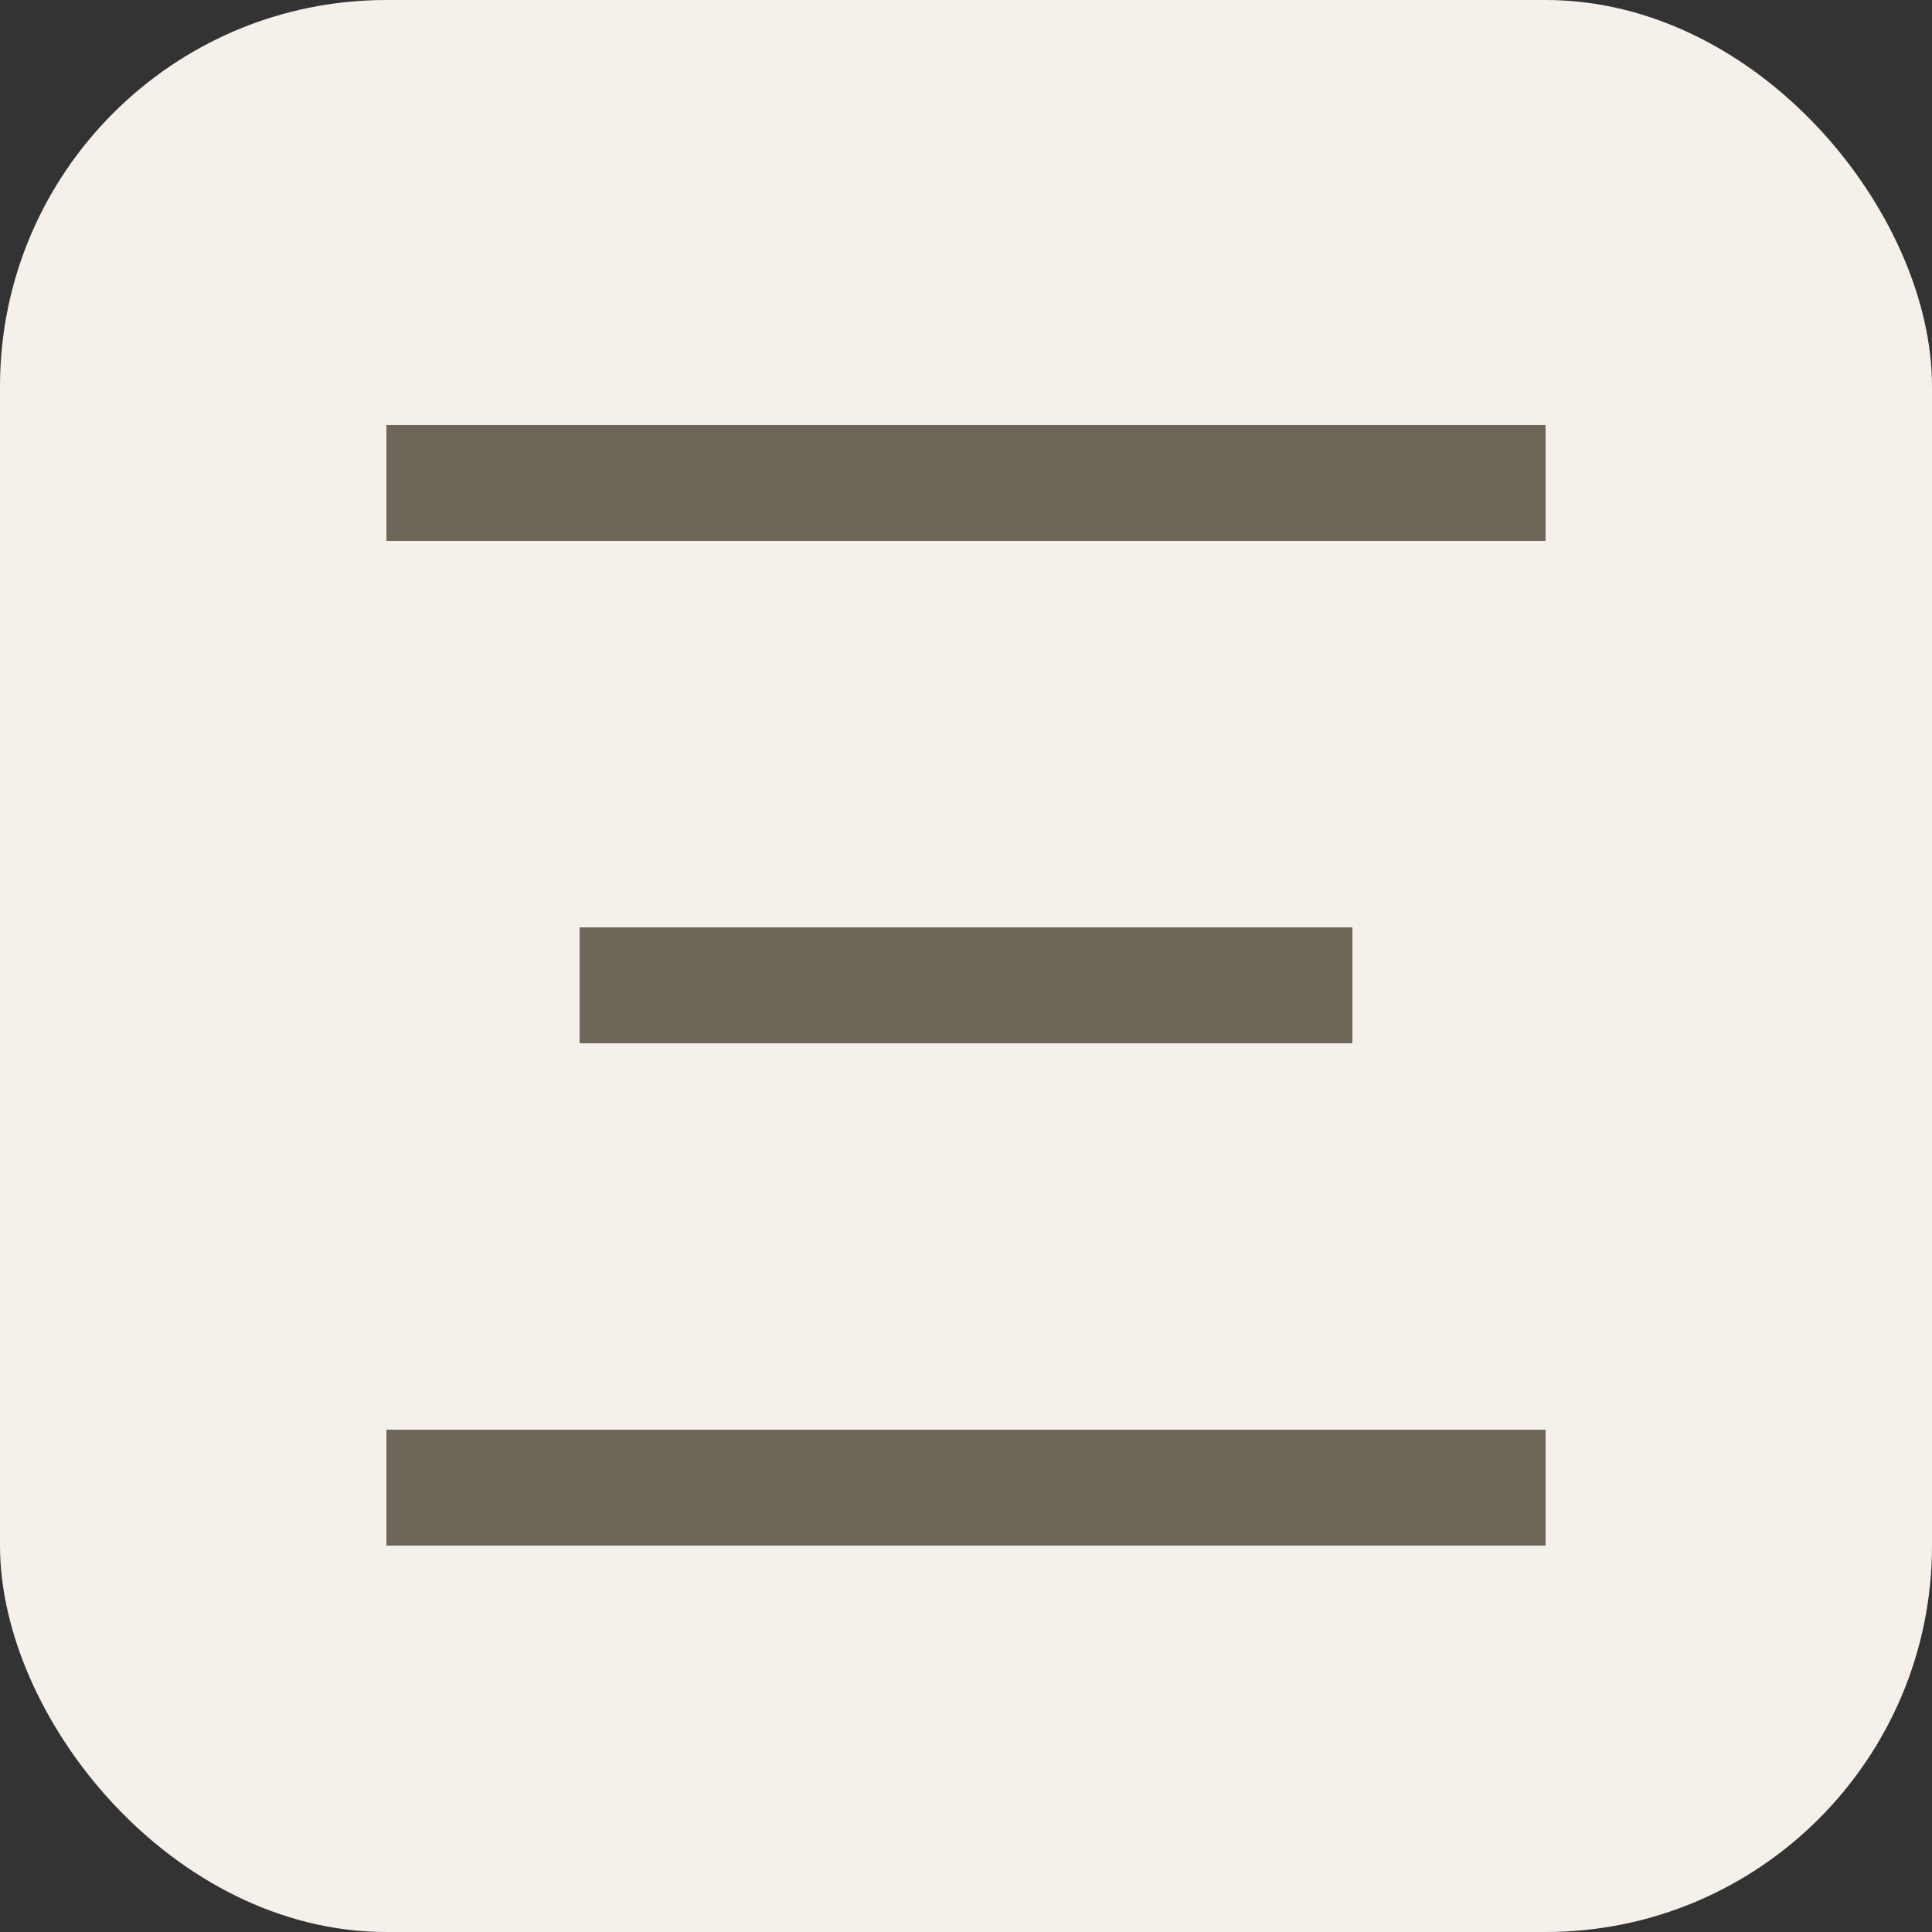 <?xml version="1.0" encoding="UTF-8"?> <svg xmlns="http://www.w3.org/2000/svg" width="50" height="50" viewBox="0 0 50 50" fill="none"><rect x="0" y="0" width="50" height="50" fill="#333333" stroke="none"/><rect width="50" height="50" rx="10" fill="#F6F0EB"></rect><rect x="10" y="11" width="30" height="3" fill="#6D675A"></rect><rect x="10" y="37" width="30" height="3" fill="#6D675A"></rect><rect x="15" y="24" width="20" height="3" fill="#6D675A"></rect></svg> 